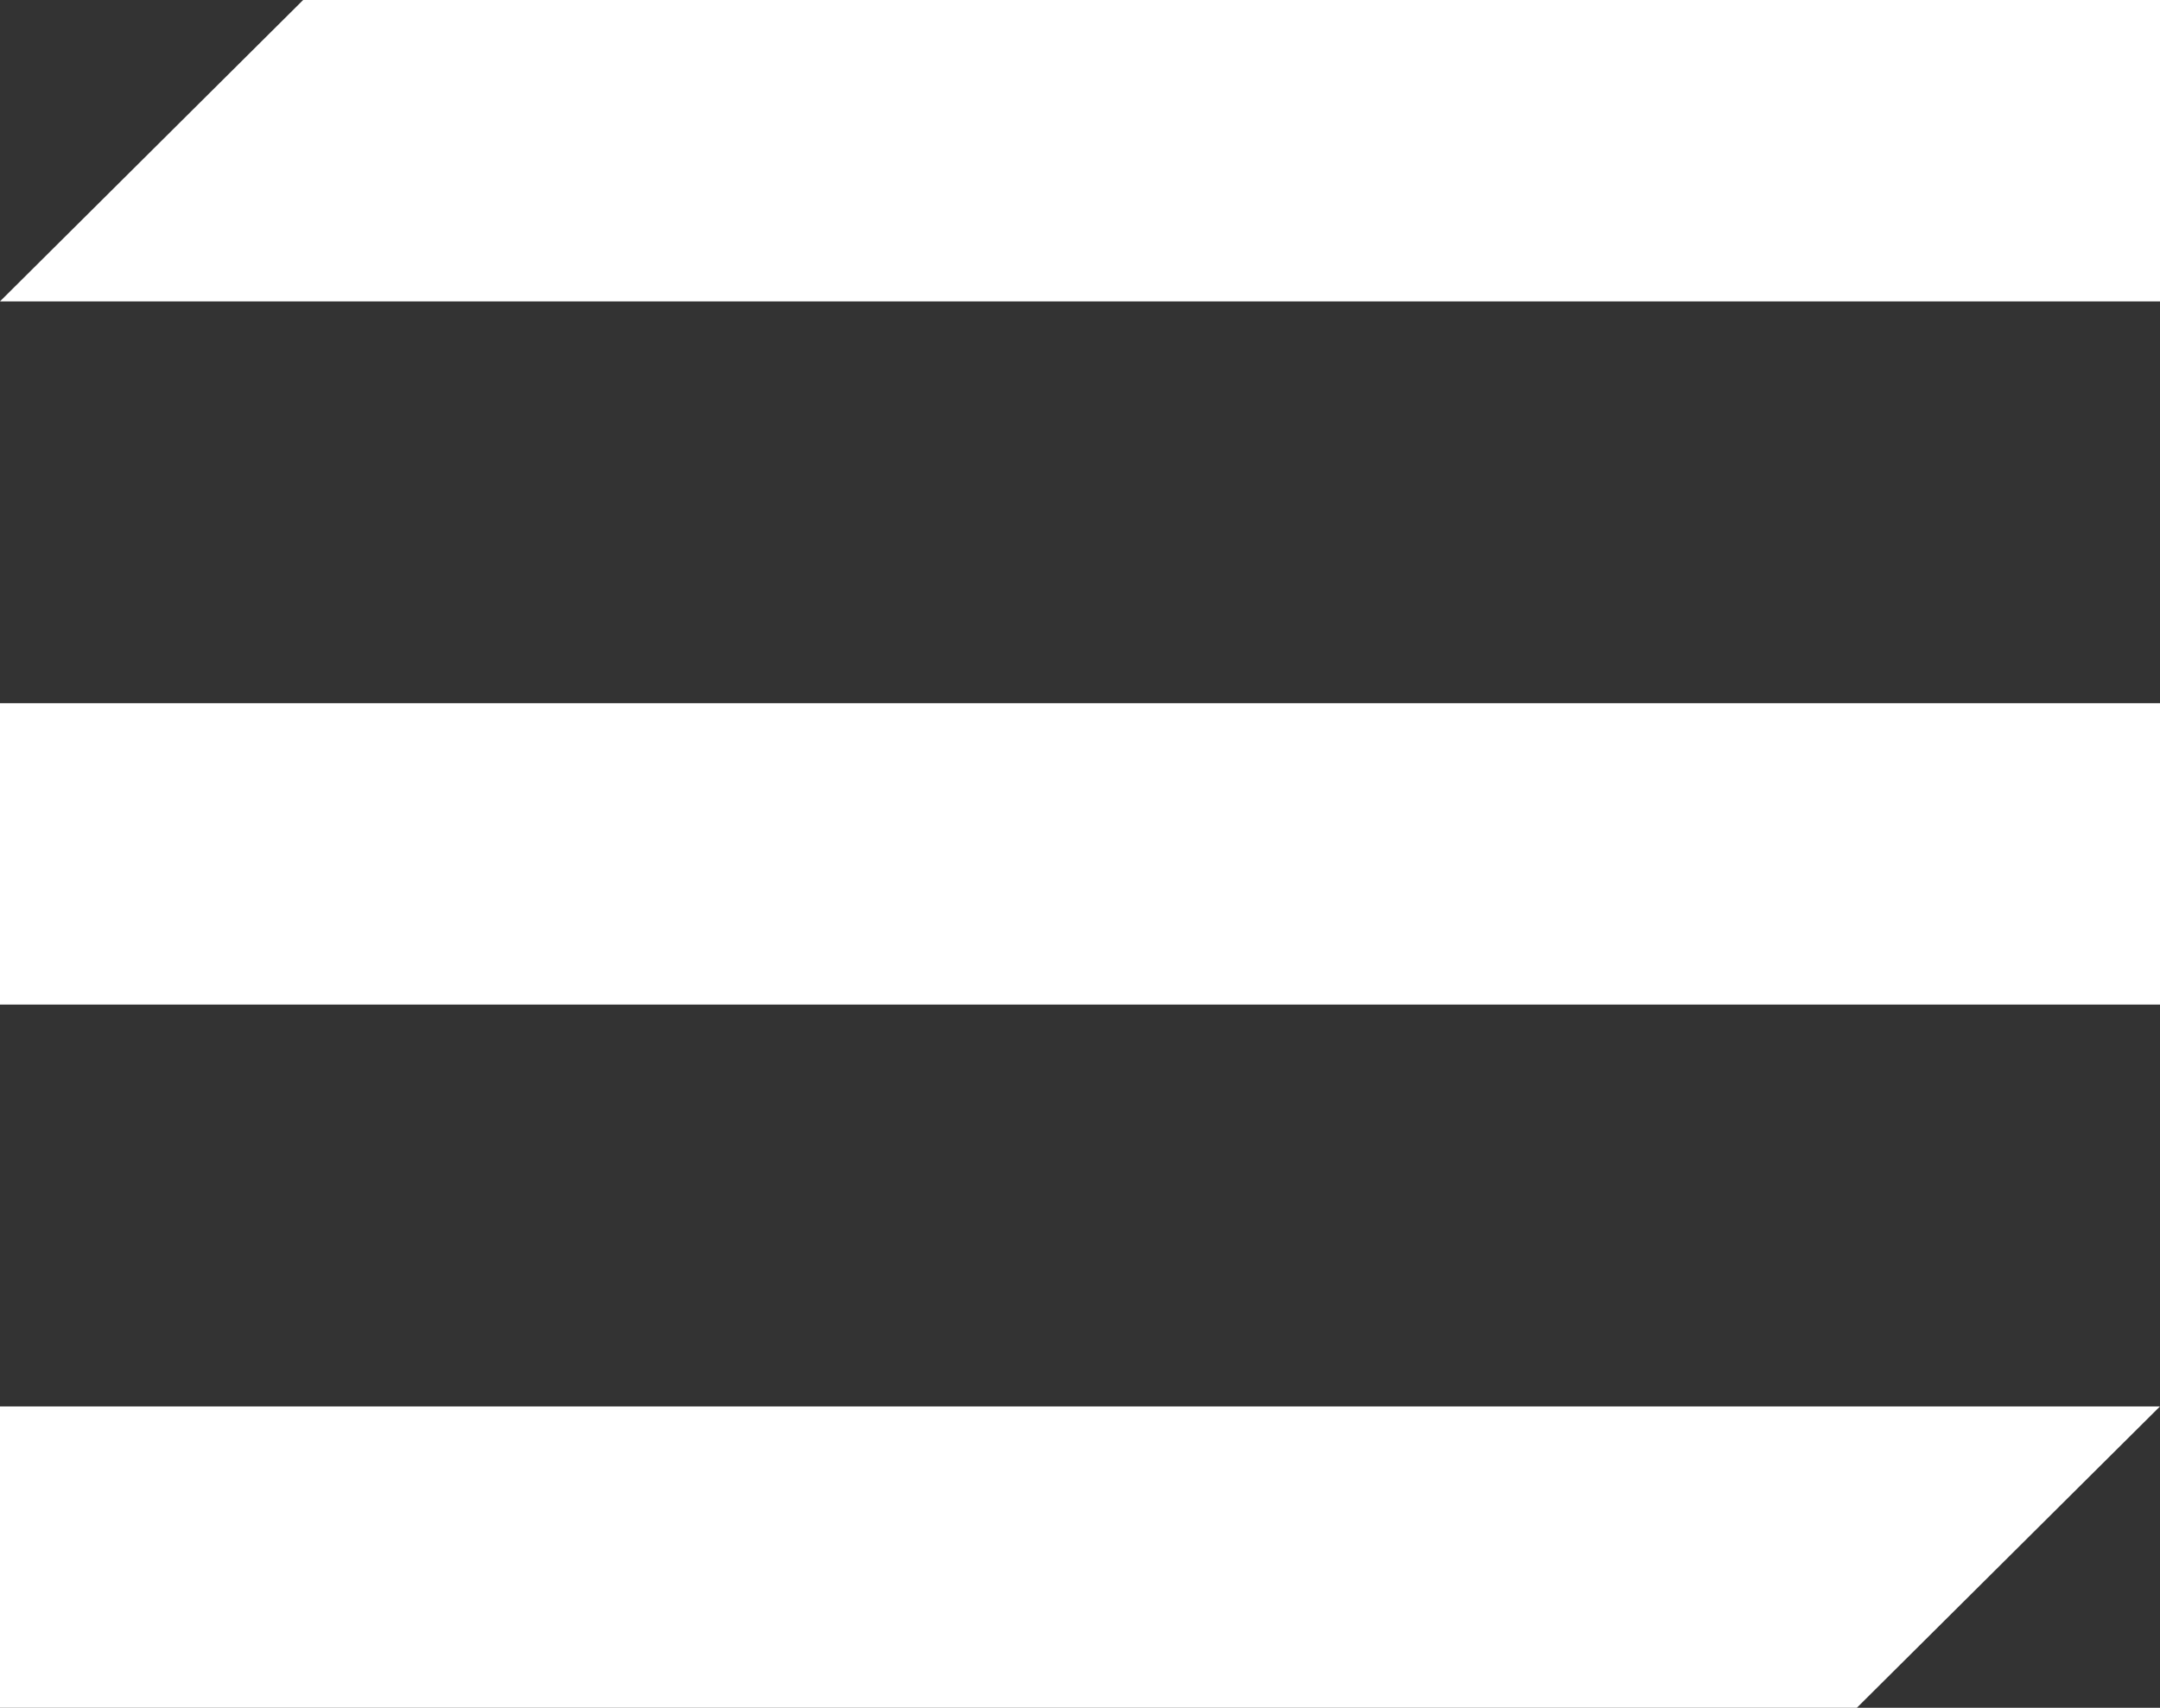 <?xml version="1.0" encoding="UTF-8"?> <svg xmlns="http://www.w3.org/2000/svg" id="Слой_1" data-name="Слой 1" viewBox="0 0 86 68"><rect x="0" y="0" width="86" height="68" fill="#333333" stroke="none"/><defs><style>.cls-1{fill:#fff;}</style></defs><title>menu-01</title><path class="cls-1" d="M12.07,0,0,12H86V0ZM0,28V40H86V28ZM0,56V68H73.93L86,56Z"></path></svg> 